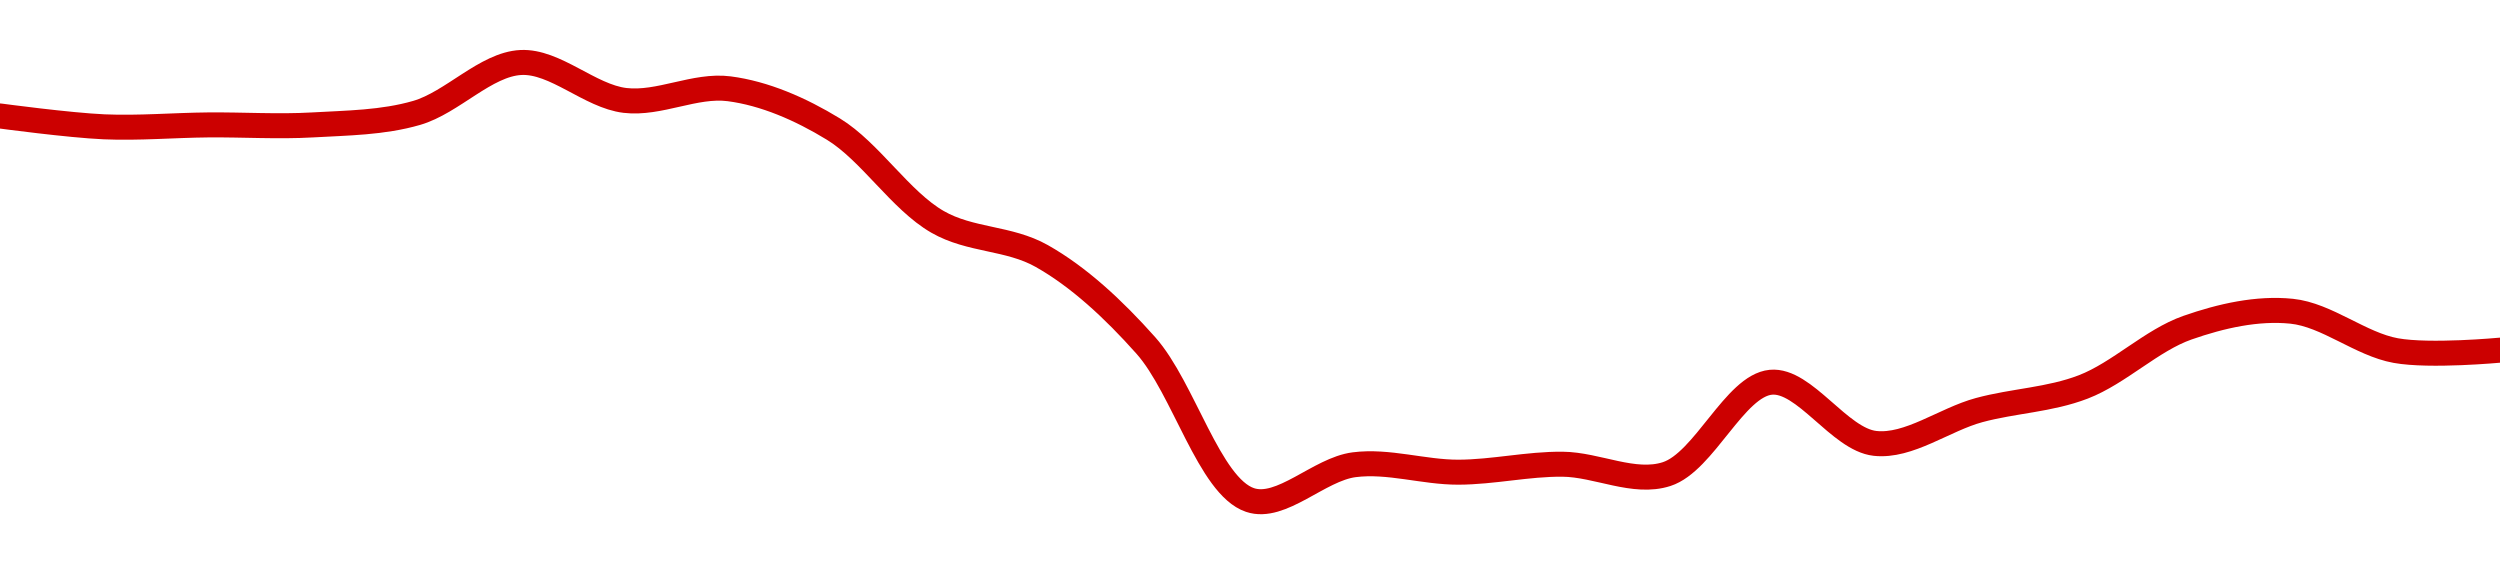 <!-- series1d: [0.90001,0.897811,0.898198,0.898196,0.90063,0.910837,0.903158,0.905515,0.897361,0.878569,0.871659,0.853537,0.82224,0.829381,0.827873,0.829486,0.827489,0.846085,0.833705,0.840449,0.845143,0.857139,0.860465,0.852496,0.852583] -->

<svg width="200" height="45" viewBox="0 0 200 45" xmlns="http://www.w3.org/2000/svg">
  <defs>
    <linearGradient id="grad-area" x1="0" y1="0" x2="0" y2="1">
      <stop offset="0%" stop-color="rgba(255,82,82,.2)" />
      <stop offset="100%" stop-color="rgba(0,0,0,0)" />
    </linearGradient>
  </defs>

  <path d="M0,9.277C0,9.277,5.552,10.027,8.333,10.146C11.107,10.265,13.889,10.018,16.667,9.993C19.444,9.968,22.227,10.153,25,9.994C27.782,9.834,30.621,9.82,33.333,9.032C36.183,8.204,38.858,5.143,41.667,5C44.415,4.86,47.182,7.697,50,8.034C52.74,8.361,55.598,6.748,58.333,7.102C61.157,7.468,64.027,8.711,66.667,10.324C69.617,12.126,72.034,16.04,75,17.747C77.63,19.26,80.695,18.991,83.333,20.477C86.286,22.141,89.071,24.718,91.667,27.636C94.691,31.036,96.748,38.902,100,40C102.498,40.844,105.519,37.54,108.333,37.179C111.076,36.827,113.889,37.782,116.667,37.775C119.445,37.768,122.223,37.112,125,37.137C127.779,37.163,130.726,38.773,133.333,37.926C136.337,36.951,138.785,30.857,141.667,30.58C144.354,30.322,147.15,35.154,150,35.471C152.712,35.772,155.538,33.563,158.333,32.807C161.094,32.06,163.965,31.994,166.667,30.952C169.53,29.848,172.128,27.219,175,26.213C177.695,25.27,180.592,24.618,183.333,24.899C186.15,25.189,188.841,27.538,191.667,28.047C194.4,28.541,200,28.013,200,28.013"
        fill="none"
        stroke="#CC0000"
        stroke-width="2"
        stroke-linejoin="round"
        stroke-linecap="round"
        />
</svg>